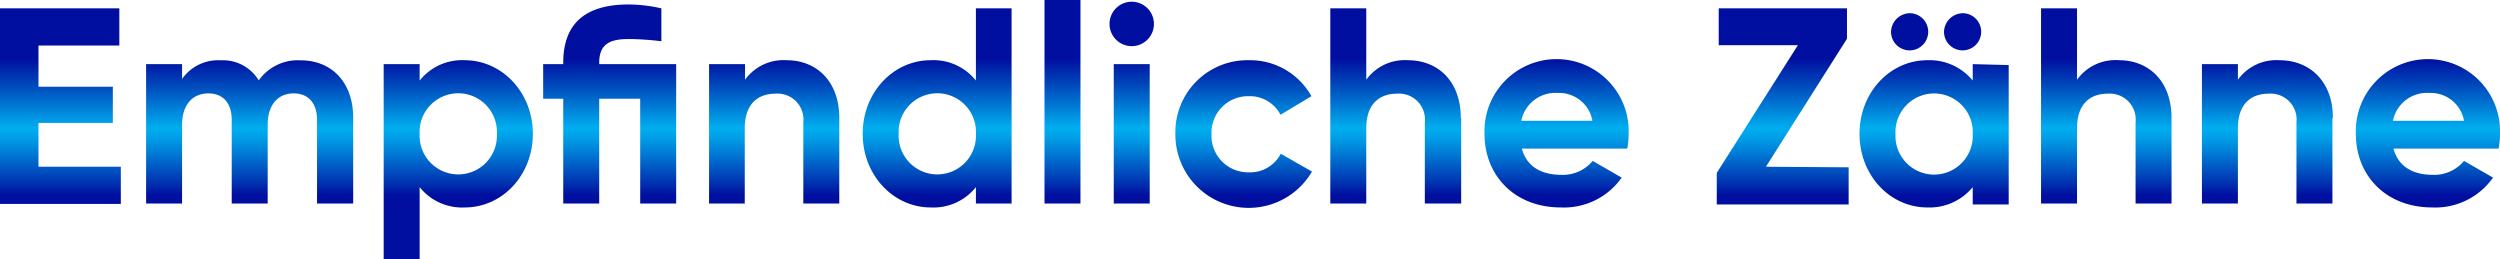 <svg xmlns="http://www.w3.org/2000/svg" viewBox="0 0 268.98 27.9"><defs><linearGradient id="a" x1="134.49" x2="134.49" y1="6.33" y2="21.01" gradientUnits="userSpaceOnUse"><stop offset="0" stop-color="#000f9f"/><stop offset=".17" stop-color="#0041b8"/><stop offset=".51" stop-color="#00aeef"/><stop offset=".58" stop-color="#009ee7"/><stop offset=".72" stop-color="#0072d1"/><stop offset=".92" stop-color="#002eae"/><stop offset="1" stop-color="#000f9f"/></linearGradient></defs><g data-name="Ebene 2"><path d="M13 17.94v4H0V.9h12.84v4h-8.7v4.43h8v3.9h-8v4.71Zm25-5.28v9.24h-3.89v-9c0-1.77-.9-2.85-2.52-2.85s-2.79 1.14-2.79 3.39v8.46h-3.87v-9c0-1.77-.9-2.85-2.52-2.85s-2.82 1.14-2.82 3.39v8.46h-3.87v-15h3.87v1.59a4.74 4.74 0 0 1 4.17-2 4.5 4.5 0 0 1 4.08 2.16 5.14 5.14 0 0 1 4.47-2.16C35.73 6.48 38 8.91 38 12.66m19.33 1.74c0 4.47-3.3 7.92-7.32 7.92a5.83 5.83 0 0 1-4.86-2.19v7.77h-3.87v-21h3.87v1.77A5.83 5.83 0 0 1 50 6.48c4 0 7.33 3.45 7.33 7.92m-3.87 0a4.16 4.16 0 1 0-8.31 0 4.16 4.16 0 1 0 8.31 0m19.29 7.5h-3.87V10.62h-4.41V21.9H60.6V10.62h-2.16V6.9h2.16v-.15c0-4.14 2.28-6.27 7.05-6.27a16.2 16.2 0 0 1 3.51.42v3.54a30 30 0 0 0-3.51-.24c-2 0-3.18.51-3.18 2.55v.15h8.28Zm17.55-9.21v9.21h-3.87v-8.73a2.79 2.79 0 0 0-3-3.09c-1.89 0-3.3 1.11-3.3 3.72v8.1h-3.84v-15h3.87v1.68a5.1 5.1 0 0 1 4.47-2.1c3.18 0 5.67 2.22 5.67 6.21M108.84.9v21H105v-1.77a5.83 5.83 0 0 1-4.86 2.19c-4 0-7.32-3.45-7.32-7.92s3.3-7.92 7.32-7.92A5.83 5.83 0 0 1 105 8.67V.9ZM105 14.4a4.16 4.16 0 1 0-8.31 0 4.16 4.16 0 1 0 8.31 0M112.38 0h3.87v21.9h-3.87Zm7 2.73a2.39 2.39 0 1 1 4.77 0 2.39 2.39 0 0 1-4.77 0m.45 4.17h3.87v15h-3.87Zm6.63 7.5a7.75 7.75 0 0 1 7.92-7.92 7.55 7.55 0 0 1 6.72 3.87l-3.33 2a3.71 3.71 0 0 0-3.42-2 3.93 3.93 0 0 0-4 4.11 3.93 3.93 0 0 0 4 4.08 3.7 3.7 0 0 0 3.45-2l3.36 1.92a7.89 7.89 0 0 1-14.7-4Zm30.75-1.71v9.21h-3.91v-8.73a2.79 2.79 0 0 0-3-3.09c-1.89 0-3.3 1.11-3.3 3.72v8.1h-3.87V.9H147v7.68a5.1 5.1 0 0 1 4.47-2.1c3.21 0 5.7 2.22 5.7 6.21ZM168 18.81a4.16 4.16 0 0 0 3.36-1.5l3.12 1.8a7.59 7.59 0 0 1-6.54 3.21c-5 0-8.22-3.45-8.22-7.92a7.76 7.76 0 1 1 15.51 0 9 9 0 0 1-.15 1.59h-11.34c.54 2.01 2.19 2.82 4.26 2.82m3.33-5.81a3.64 3.64 0 0 0-3.72-3 3.74 3.74 0 0 0-3.93 3Zm27.57 5v4h-14.19v-3.4l8.73-13.74h-8.52V.9h13.8v3.27L190 17.94Zm17.22-11v15h-3.87v-1.87a6 6 0 0 1-4.89 2.19c-4 0-7.29-3.45-7.29-7.92s3.3-7.92 7.29-7.92a6 6 0 0 1 4.89 2.19V6.9Zm-12.66-3.58a2.06 2.06 0 0 1 2-2 2 2 0 0 1 2 2 2 2 0 0 1-2 2 2 2 0 0 1-2-2m8.79 11a4.16 4.16 0 1 0-8.31 0 4.16 4.16 0 1 0 8.31 0m-3.09-11a2.06 2.06 0 0 1 2-2 2 2 0 0 1 2 2 2 2 0 0 1-2 2 2 2 0 0 1-2-2m24.48 9.27v9.21h-3.87v-8.73a2.79 2.79 0 0 0-3-3.09c-1.89 0-3.3 1.11-3.3 3.72v8.1h-3.87V.9h3.87v7.68a5.1 5.1 0 0 1 4.53-2.1c3.15 0 5.64 2.22 5.64 6.21m17.31 0v9.21h-3.87v-8.73a2.79 2.79 0 0 0-3-3.09c-1.89 0-3.3 1.11-3.3 3.72v8.1h-3.87v-15h3.87v1.68a5.1 5.1 0 0 1 4.47-2.1c3.21 0 5.75 2.22 5.75 6.21Zm10.8 6.12a4.16 4.16 0 0 0 3.36-1.5l3.12 1.8a7.59 7.59 0 0 1-6.54 3.21c-5 0-8.22-3.45-8.22-7.92a7.76 7.76 0 1 1 15.51 0 9 9 0 0 1-.15 1.59h-11.31c.54 2.01 2.19 2.82 4.23 2.82m3.36-5.81a3.64 3.64 0 0 0-3.72-3 3.74 3.74 0 0 0-3.93 3Z" data-name="Layer 1" style="fill:url(#a)"/></g></svg>